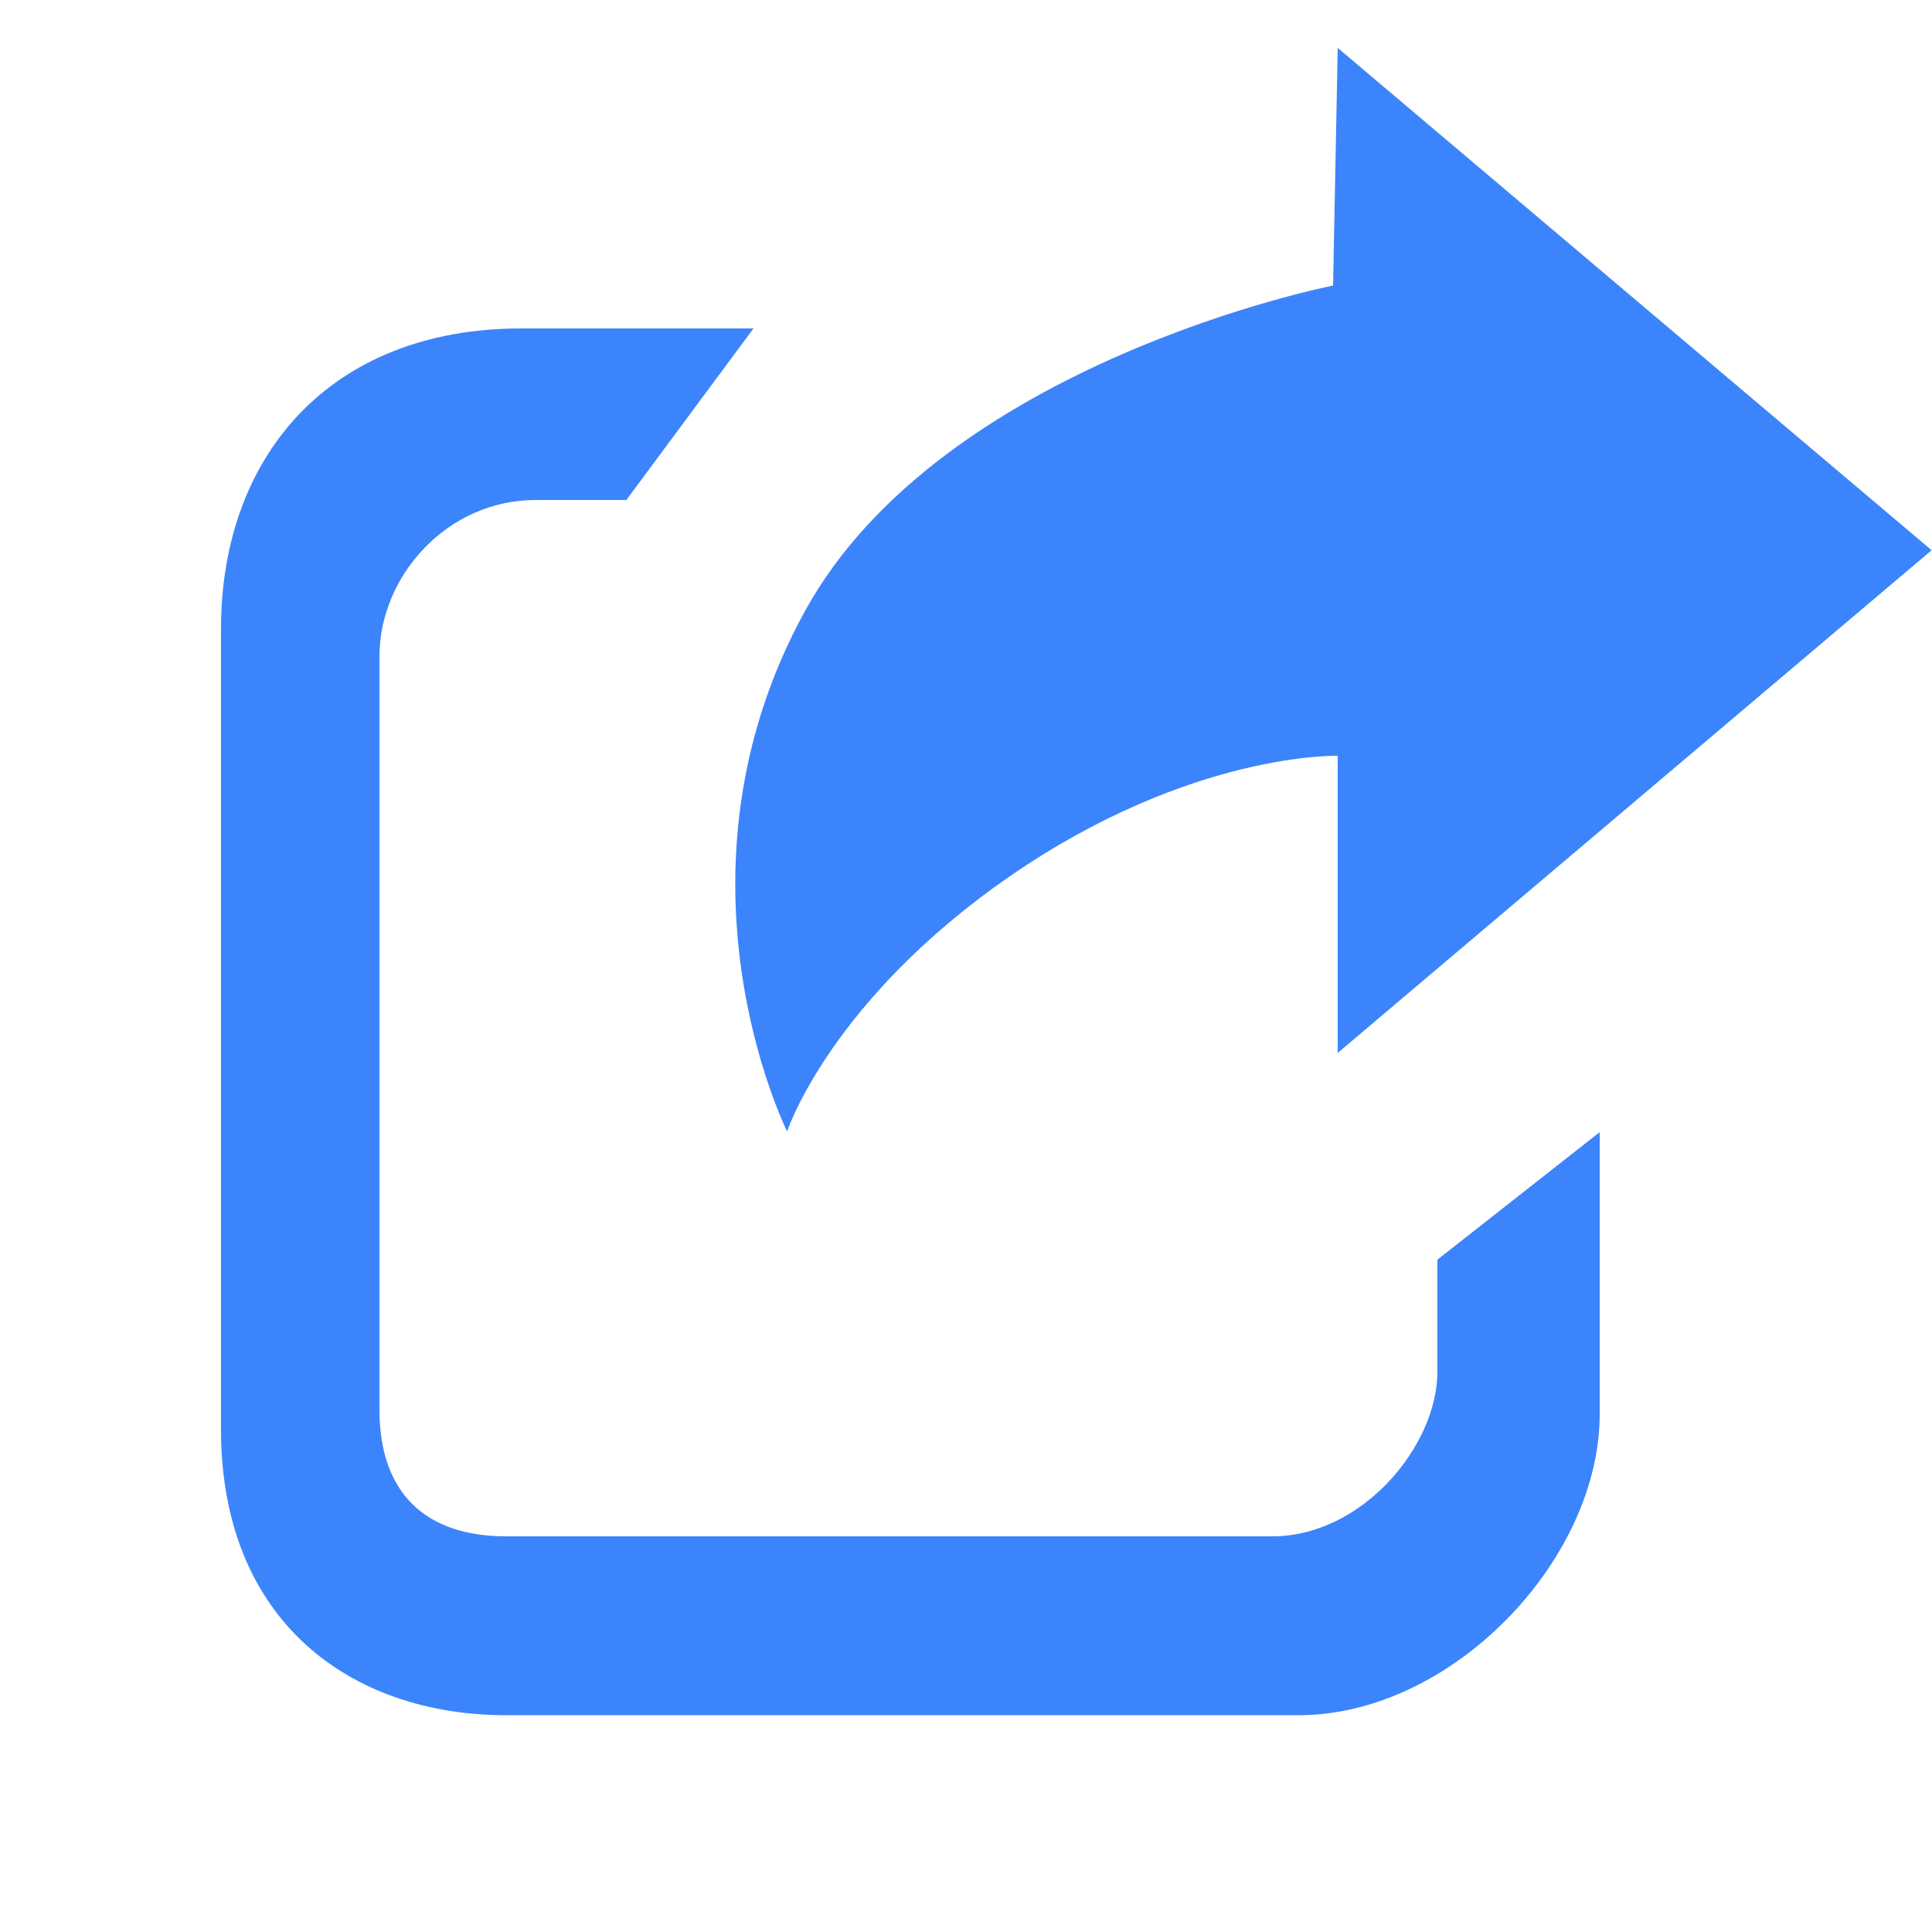 <svg version="1.2" xmlns="http://www.w3.org/2000/svg" viewBox="0 0 500 500" width="500" height="500"><style>.s0{fill:#3c84fb}</style><path class="s0" d="m346.2 12.4l153.7 130l-153.7 130.1v-76.9c0 0-37.9-1.1-84.6 31c-46.7 32.2-57.9 66.2-57.9 66.2c0 0-33.1-66.2 4.7-134.8c35.5-64.3 136.6-84.1 136.6-84.1z" /><path class="s0" d="m162.1 129.4c0 0-0.6 0-23.5 0c-22.8 0-40.4 19.6-40.4 40.5c0 20.9 0 173.2 0 194.9c0 21.7 12 32.8 32.8 32.8c20.8 0 175.2 0 198.3 0c23.2 0 42.7-23.4 42.7-42.6c0-19.2 0-29 0-29l42-33c0 0 0 35.2 0 73c0 37.7-38.2 77.9-78 77.9c-39.8 0-164.3 0-204.9 0c-40.7 0-73.9-24.7-73.9-73.9c0-49.1 0-162.9 0-207.3c0-44.3 27.9-77.7 77.7-77.7c49.8 0 60.1 0 60.1 0z" /></svg>